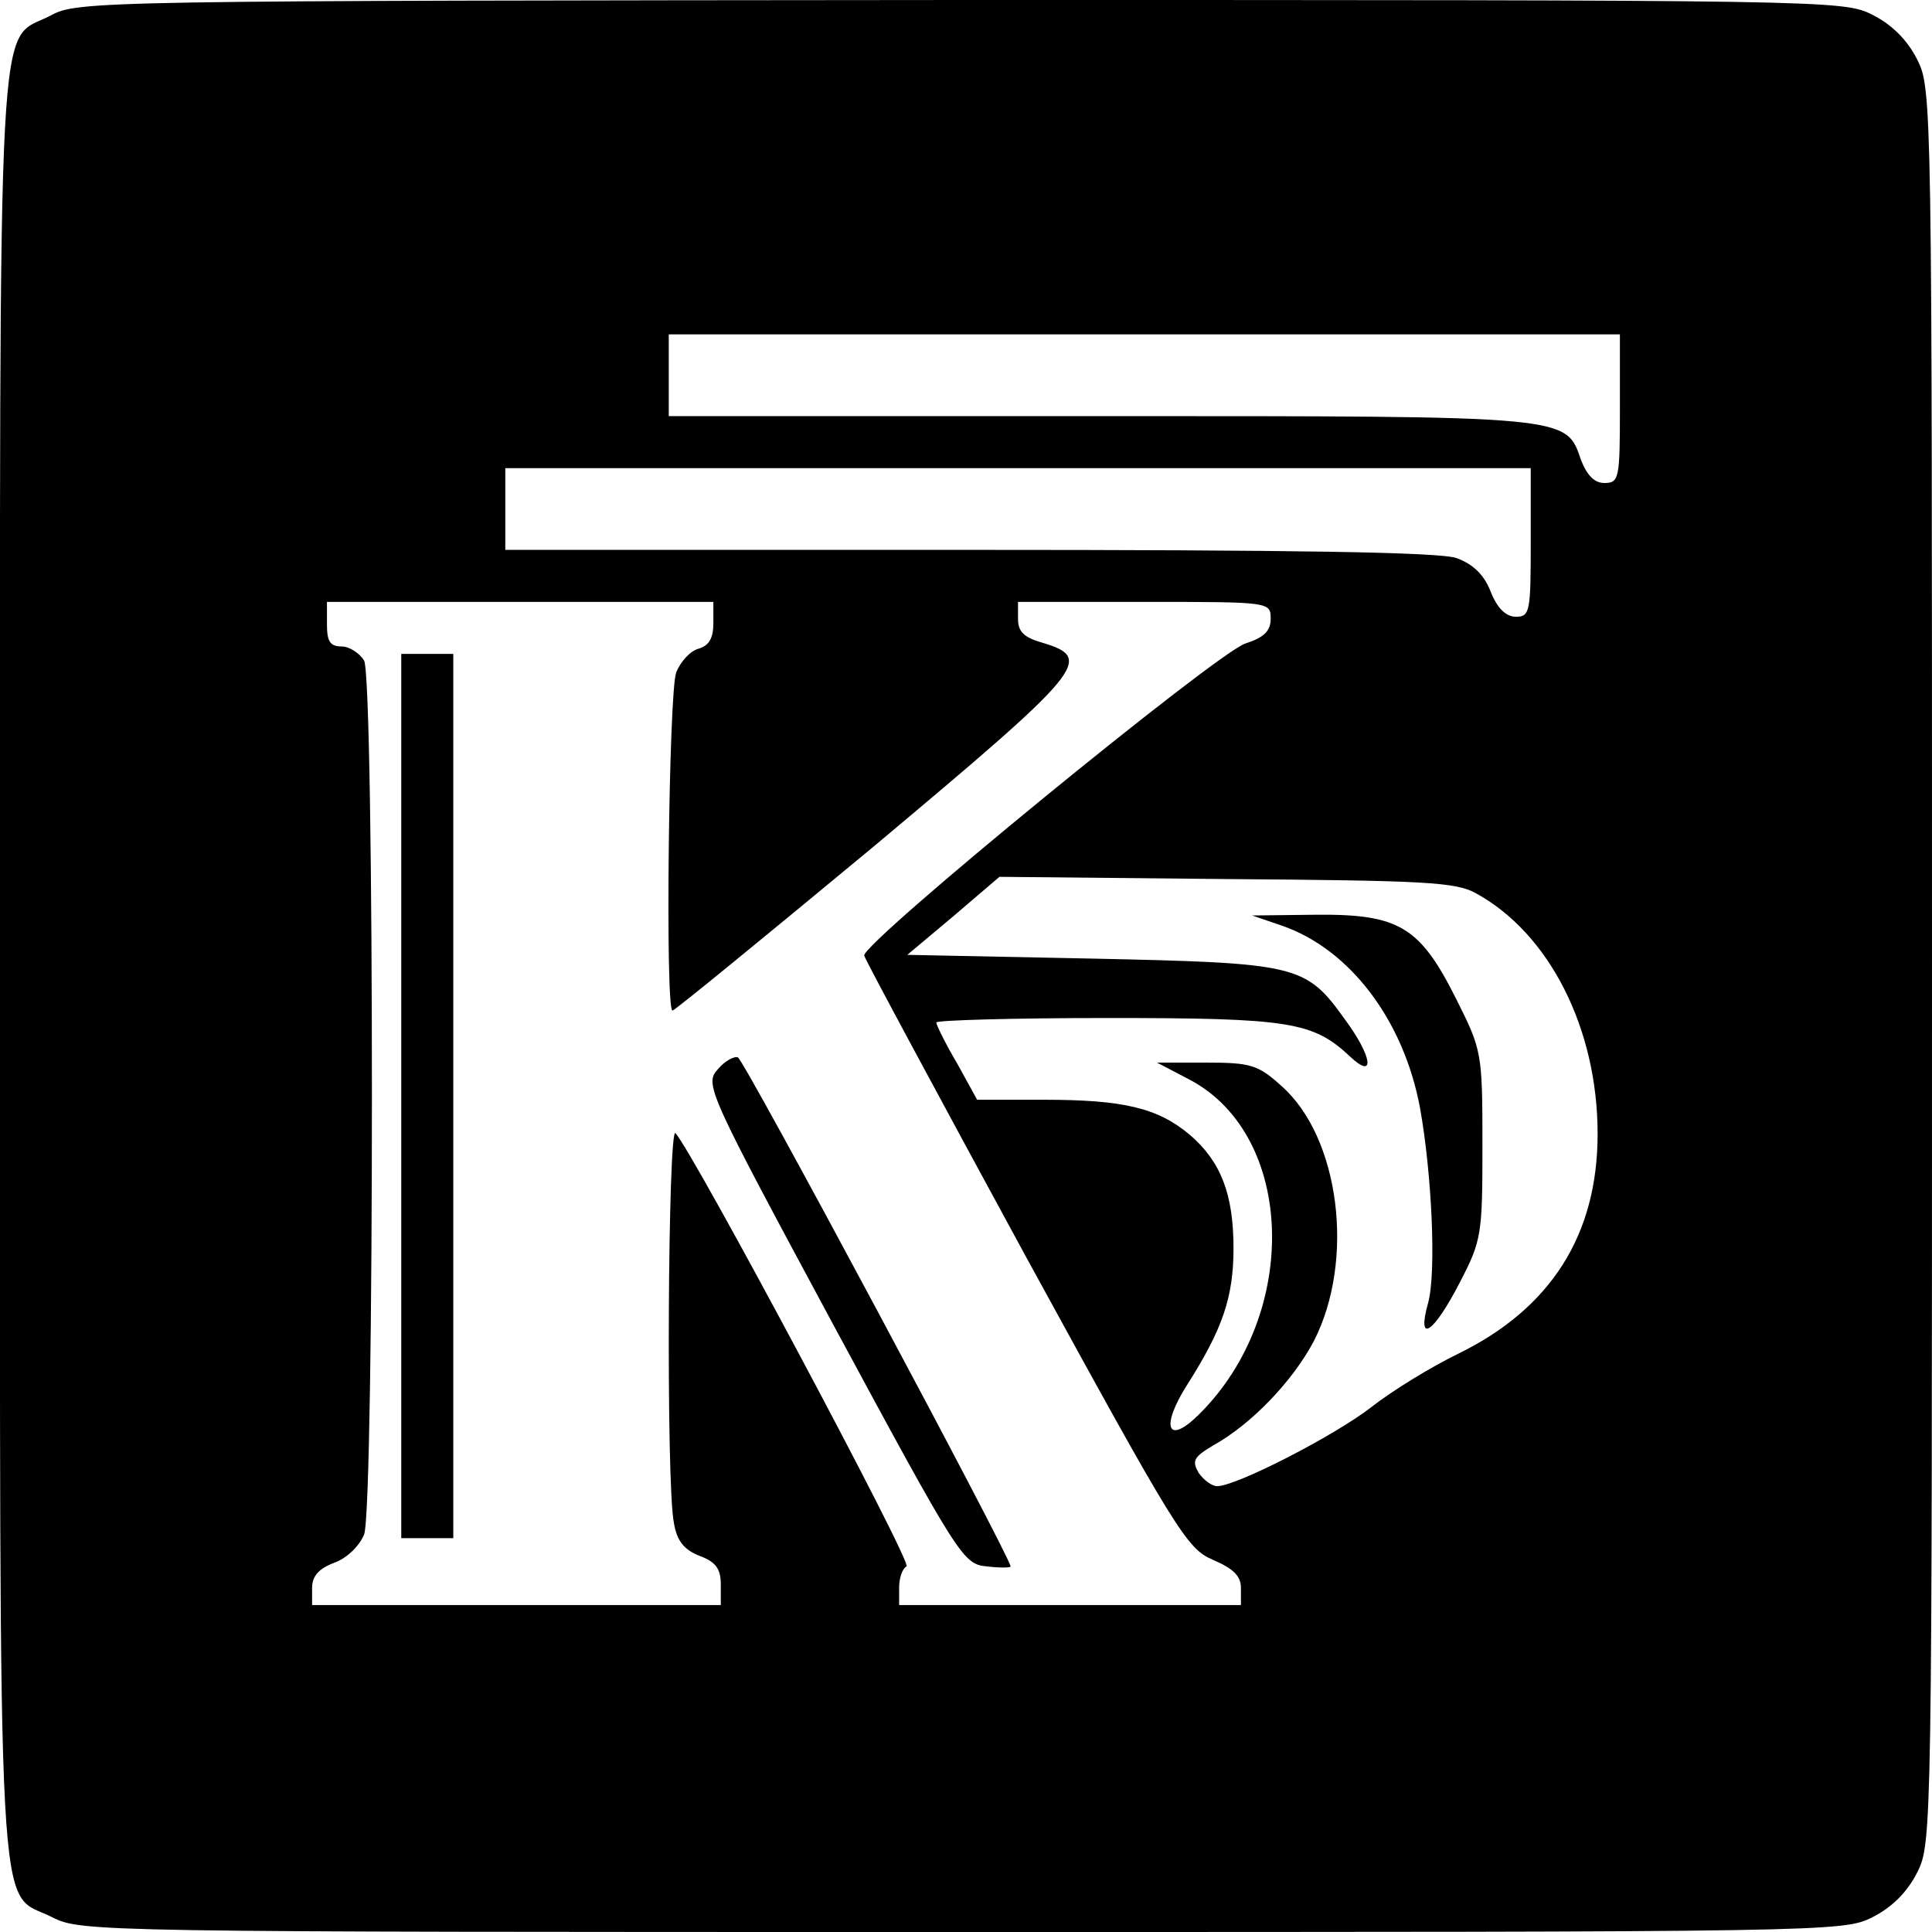 <?xml version="1.0" standalone="no"?>
<!DOCTYPE svg PUBLIC "-//W3C//DTD SVG 20010904//EN"
 "http://www.w3.org/TR/2001/REC-SVG-20010904/DTD/svg10.dtd">
<svg version="1.0" xmlns="http://www.w3.org/2000/svg"
 width="260pt" height="260pt" viewBox="0 0 260 260"
 preserveAspectRatio="xMidYMid meet">
<g transform="translate(0,260) scale(0.1,-0.1)"
fill="#000000" stroke="none">
<path d="M68 2579 c-73 -38 -68 55 -68 -1279 0 -1338 -5 -1242 70 -1280 39
-20 57 -20 1225 -20 1169 0 1186 0 1225 20 26 13 47 34 60 60 20 39 20 56 20
1220 0 1164 0 1181 -20 1220 -13 26 -34 47 -60 60 -39 20 -56 20 -1227 20
-1162 -1 -1189 -1 -1225 -21z m2112 -529 c0 -94 -1 -100 -21 -100 -13 0 -23
10 -31 30 -21 61 -10 60 -648 60 l-580 0 0 55 0 55 640 0 640 0 0 -100z m-120
-180 c0 -93 -1 -100 -20 -100 -13 0 -25 11 -34 34 -9 23 -24 37 -46 45 -23 8
-217 11 -656 11 l-624 0 0 55 0 55 690 0 690 0 0 -100z m-1100 -109 c0 -20 -6
-30 -20 -34 -11 -3 -24 -17 -30 -32 -10 -26 -15 -455 -5 -455 3 0 125 100 271
221 284 238 297 253 227 274 -25 7 -33 15 -33 32 l0 23 170 0 c170 0 170 0
170 -23 0 -16 -9 -25 -34 -33 -38 -12 -516 -403 -513 -420 1 -5 99 -187 217
-404 203 -371 217 -394 252 -409 28 -12 38 -22 38 -38 l0 -23 -230 0 -230 0 0
24 c0 13 5 26 10 28 9 3 -288 559 -311 583 -10 10 -13 -473 -2 -525 4 -24 14
-36 35 -44 21 -8 28 -17 28 -38 l0 -28 -275 0 -275 0 0 23 c0 16 9 26 30 34
17 6 34 23 40 38 14 37 14 1149 0 1176 -6 10 -20 19 -30 19 -16 0 -20 7 -20
30 l0 30 260 0 260 0 0 -29z m1026 -363 c99 -54 164 -182 164 -324 0 -136 -63
-235 -188 -296 -37 -18 -89 -50 -117 -72 -49 -38 -181 -106 -207 -106 -7 0
-18 8 -25 18 -9 16 -7 21 20 37 52 29 107 87 135 140 56 109 35 275 -44 344
-31 28 -41 31 -101 31 l-66 0 44 -23 c142 -75 149 -315 13 -450 -43 -43 -53
-18 -16 40 47 74 62 117 62 183 0 73 -17 117 -59 153 -43 36 -89 47 -196 47
l-90 0 -27 49 c-16 27 -28 52 -28 55 0 3 104 6 230 6 246 0 277 -5 327 -52 34
-32 30 0 -7 50 -53 74 -63 76 -342 82 l-247 5 62 52 62 53 305 -3 c267 -2 309
-4 336 -19z"/>
<path d="M540 1125 l0 -595 35 0 35 0 0 595 0 595 -35 0 -35 0 0 -595z"/>
<path d="M966 1161 c-18 -20 -14 -29 155 -343 170 -315 175 -323 207 -326 17
-2 32 -2 32 0 0 12 -359 683 -367 685 -5 2 -18 -5 -27 -16z"/>
<path d="M1726 1354 c91 -32 163 -127 185 -245 16 -89 22 -221 11 -262 -16
-57 7 -42 43 28 29 56 30 64 30 185 0 124 -1 127 -35 195 -49 98 -77 115 -189
114 l-86 -1 41 -14z"/>
</g>
</svg>
